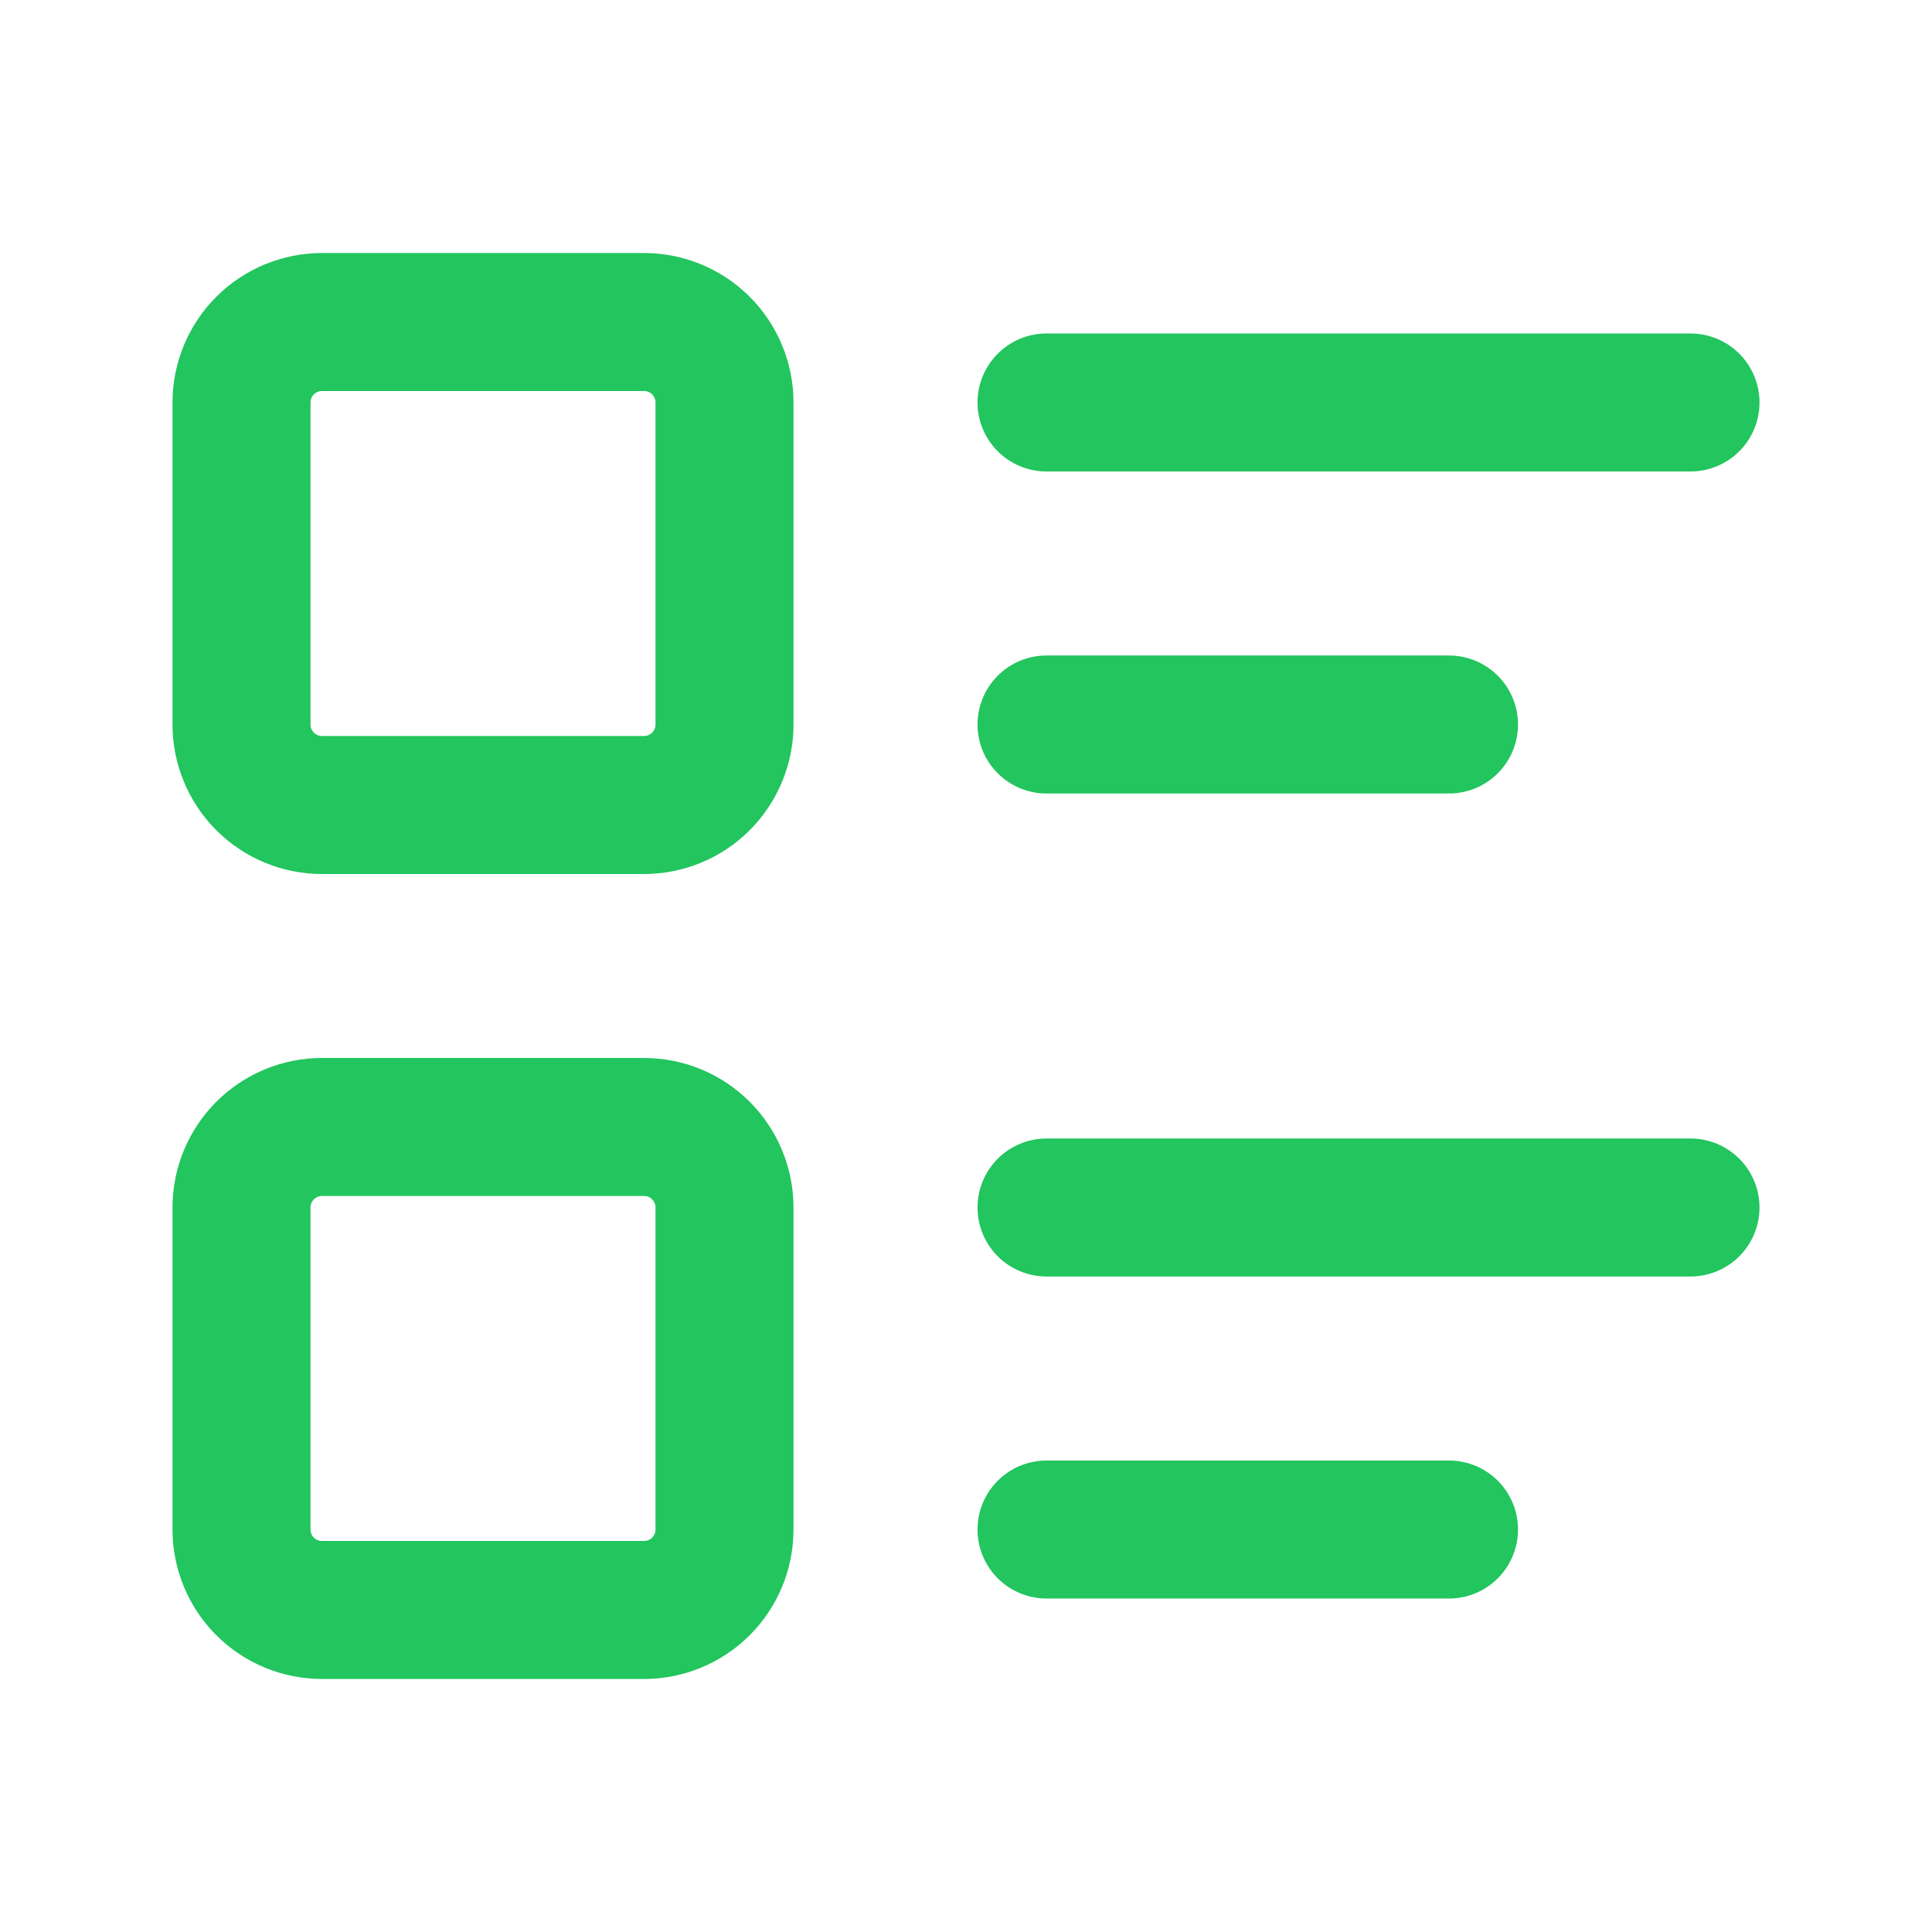 <svg width="28" height="28" viewBox="0 0 28 28" fill="none" xmlns="http://www.w3.org/2000/svg">
<path d="M15.167 5.833H24.5M15.167 10.5H21M15.167 17.5H24.5M15.167 22.167H21M3.5 5.833C3.5 5.524 3.623 5.227 3.842 5.008C4.061 4.79 4.357 4.667 4.667 4.667H9.333C9.643 4.667 9.94 4.79 10.158 5.008C10.377 5.227 10.5 5.524 10.5 5.833V10.5C10.5 10.809 10.377 11.106 10.158 11.325C9.94 11.544 9.643 11.667 9.333 11.667H4.667C4.357 11.667 4.061 11.544 3.842 11.325C3.623 11.106 3.5 10.809 3.5 10.5V5.833ZM3.5 17.5C3.5 17.191 3.623 16.894 3.842 16.675C4.061 16.456 4.357 16.333 4.667 16.333H9.333C9.643 16.333 9.94 16.456 10.158 16.675C10.377 16.894 10.5 17.191 10.5 17.5V22.167C10.5 22.476 10.377 22.773 10.158 22.992C9.94 23.21 9.643 23.333 9.333 23.333H4.667C4.357 23.333 4.061 23.21 3.842 22.992C3.623 22.773 3.5 22.476 3.5 22.167V17.5Z" stroke="#22C55E" stroke-width="2" stroke-linecap="round" stroke-linejoin="round"/>
</svg>
